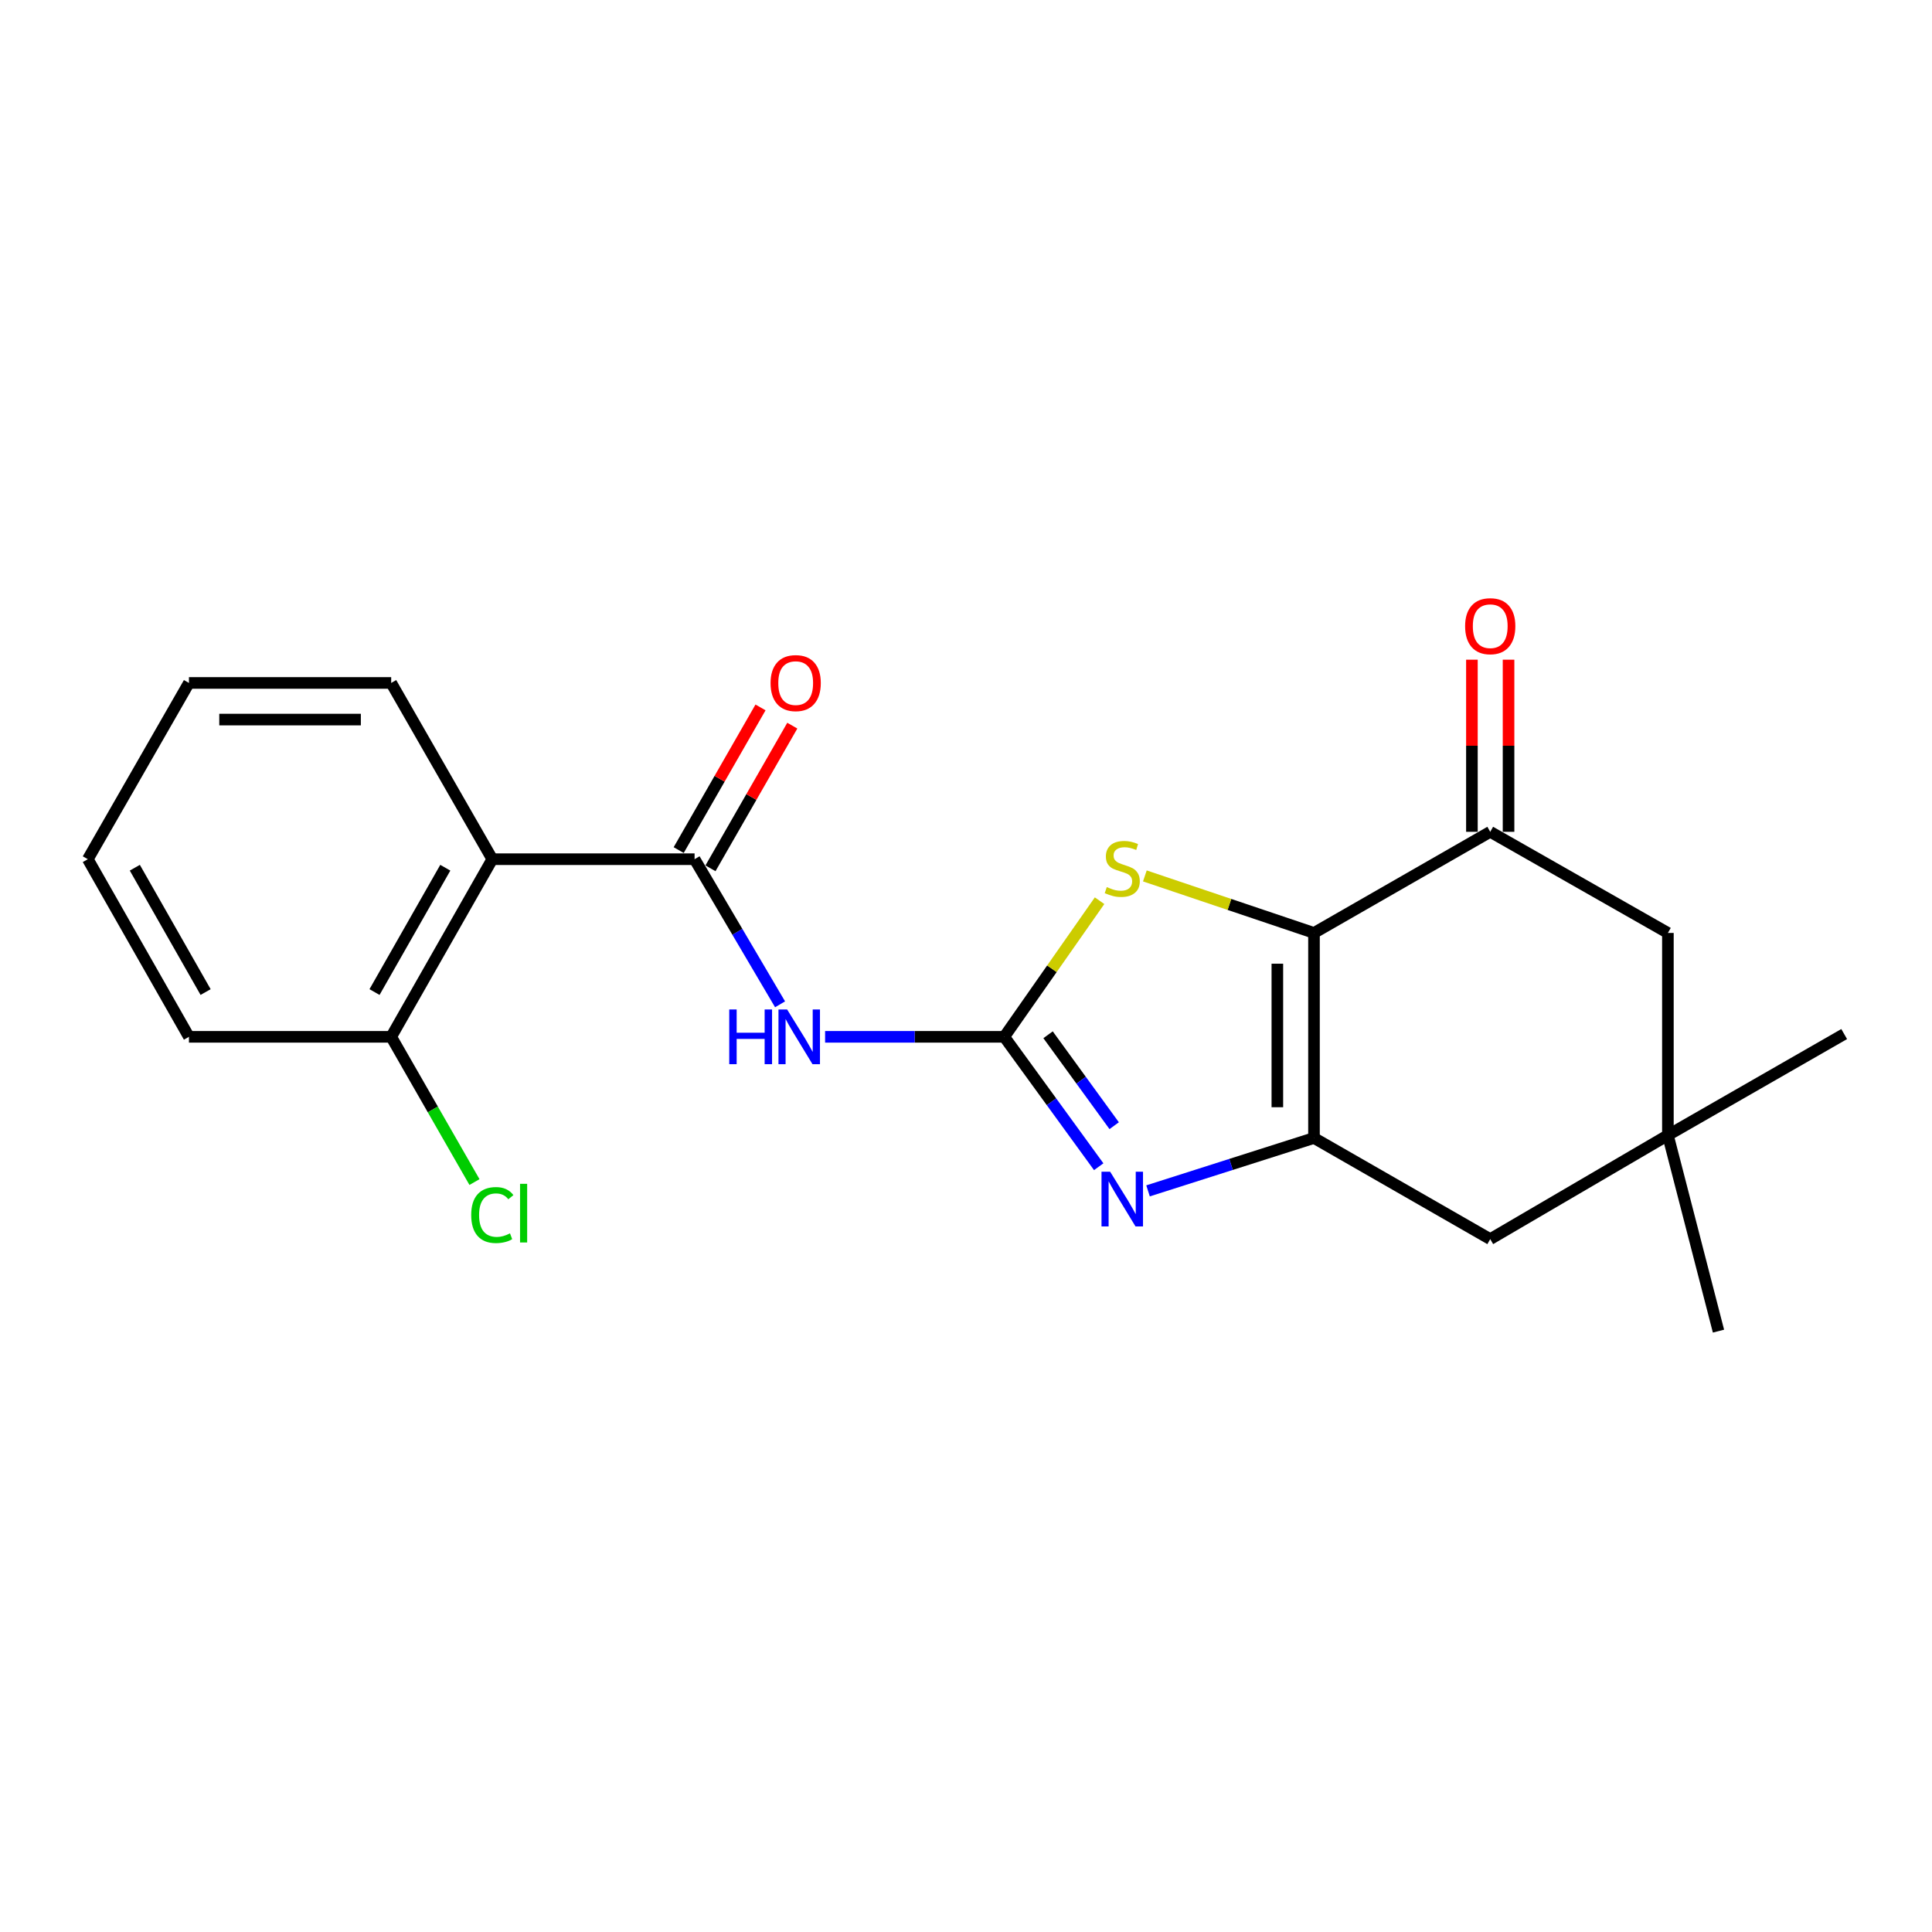 <?xml version='1.0' encoding='iso-8859-1'?>
<svg version='1.1' baseProfile='full'
              xmlns='http://www.w3.org/2000/svg'
                      xmlns:rdkit='http://www.rdkit.org/xml'
                      xmlns:xlink='http://www.w3.org/1999/xlink'
                  xml:space='preserve'
width='1000px' height='1000px' viewBox='0 0 1000 1000'>
<!-- END OF HEADER -->
<rect style='opacity:1.0;fill:#FFFFFF;stroke:none' width='1000' height='1000' x='0' y='0'> </rect>
<path class='bond-1' d='M 680.118,482.889 L 680.118,589.02' style='fill:none;fill-rule:evenodd;stroke:#000000;stroke-width:6px;stroke-linecap:butt;stroke-linejoin:miter;stroke-opacity:1' />
<path class='bond-1' d='M 661.155,498.809 L 661.155,573.1' style='fill:none;fill-rule:evenodd;stroke:#000000;stroke-width:6px;stroke-linecap:butt;stroke-linejoin:miter;stroke-opacity:1' />
<path class='bond-4' d='M 680.118,482.889 L 636.347,468.132' style='fill:none;fill-rule:evenodd;stroke:#000000;stroke-width:6px;stroke-linecap:butt;stroke-linejoin:miter;stroke-opacity:1' />
<path class='bond-4' d='M 636.347,468.132 L 592.576,453.374' style='fill:none;fill-rule:evenodd;stroke:#CCCC00;stroke-width:6px;stroke-linecap:butt;stroke-linejoin:miter;stroke-opacity:1' />
<path class='bond-6' d='M 680.118,482.889 L 771.341,430.541' style='fill:none;fill-rule:evenodd;stroke:#000000;stroke-width:6px;stroke-linecap:butt;stroke-linejoin:miter;stroke-opacity:1' />
<path class='bond-0' d='M 519.806,536.66 L 544.471,501.431' style='fill:none;fill-rule:evenodd;stroke:#000000;stroke-width:6px;stroke-linecap:butt;stroke-linejoin:miter;stroke-opacity:1' />
<path class='bond-0' d='M 544.471,501.431 L 569.136,466.202' style='fill:none;fill-rule:evenodd;stroke:#CCCC00;stroke-width:6px;stroke-linecap:butt;stroke-linejoin:miter;stroke-opacity:1' />
<path class='bond-3' d='M 519.806,536.66 L 473.437,536.66' style='fill:none;fill-rule:evenodd;stroke:#000000;stroke-width:6px;stroke-linecap:butt;stroke-linejoin:miter;stroke-opacity:1' />
<path class='bond-3' d='M 473.437,536.66 L 427.069,536.66' style='fill:none;fill-rule:evenodd;stroke:#0000FF;stroke-width:6px;stroke-linecap:butt;stroke-linejoin:miter;stroke-opacity:1' />
<path class='bond-21' d='M 519.806,536.66 L 544.25,570.275' style='fill:none;fill-rule:evenodd;stroke:#000000;stroke-width:6px;stroke-linecap:butt;stroke-linejoin:miter;stroke-opacity:1' />
<path class='bond-21' d='M 544.25,570.275 L 568.693,603.89' style='fill:none;fill-rule:evenodd;stroke:#0000FF;stroke-width:6px;stroke-linecap:butt;stroke-linejoin:miter;stroke-opacity:1' />
<path class='bond-21' d='M 542.476,535.592 L 559.586,559.123' style='fill:none;fill-rule:evenodd;stroke:#000000;stroke-width:6px;stroke-linecap:butt;stroke-linejoin:miter;stroke-opacity:1' />
<path class='bond-21' d='M 559.586,559.123 L 576.697,582.653' style='fill:none;fill-rule:evenodd;stroke:#0000FF;stroke-width:6px;stroke-linecap:butt;stroke-linejoin:miter;stroke-opacity:1' />
<path class='bond-2' d='M 680.118,589.02 L 637.17,602.707' style='fill:none;fill-rule:evenodd;stroke:#000000;stroke-width:6px;stroke-linecap:butt;stroke-linejoin:miter;stroke-opacity:1' />
<path class='bond-2' d='M 637.17,602.707 L 594.222,616.393' style='fill:none;fill-rule:evenodd;stroke:#0000FF;stroke-width:6px;stroke-linecap:butt;stroke-linejoin:miter;stroke-opacity:1' />
<path class='bond-8' d='M 680.118,589.02 L 771.341,641.368' style='fill:none;fill-rule:evenodd;stroke:#000000;stroke-width:6px;stroke-linecap:butt;stroke-linejoin:miter;stroke-opacity:1' />
<path class='bond-5' d='M 403.763,519.833 L 381.639,482.277' style='fill:none;fill-rule:evenodd;stroke:#0000FF;stroke-width:6px;stroke-linecap:butt;stroke-linejoin:miter;stroke-opacity:1' />
<path class='bond-5' d='M 381.639,482.277 L 359.515,444.721' style='fill:none;fill-rule:evenodd;stroke:#000000;stroke-width:6px;stroke-linecap:butt;stroke-linejoin:miter;stroke-opacity:1' />
<path class='bond-7' d='M 359.515,444.721 L 254.818,444.721' style='fill:none;fill-rule:evenodd;stroke:#000000;stroke-width:6px;stroke-linecap:butt;stroke-linejoin:miter;stroke-opacity:1' />
<path class='bond-12' d='M 367.74,449.438 L 388.917,412.516' style='fill:none;fill-rule:evenodd;stroke:#000000;stroke-width:6px;stroke-linecap:butt;stroke-linejoin:miter;stroke-opacity:1' />
<path class='bond-12' d='M 388.917,412.516 L 410.094,375.594' style='fill:none;fill-rule:evenodd;stroke:#FF0000;stroke-width:6px;stroke-linecap:butt;stroke-linejoin:miter;stroke-opacity:1' />
<path class='bond-12' d='M 351.29,440.004 L 372.467,403.082' style='fill:none;fill-rule:evenodd;stroke:#000000;stroke-width:6px;stroke-linecap:butt;stroke-linejoin:miter;stroke-opacity:1' />
<path class='bond-12' d='M 372.467,403.082 L 393.644,366.159' style='fill:none;fill-rule:evenodd;stroke:#FF0000;stroke-width:6px;stroke-linecap:butt;stroke-linejoin:miter;stroke-opacity:1' />
<path class='bond-10' d='M 771.341,430.541 L 863.301,482.889' style='fill:none;fill-rule:evenodd;stroke:#000000;stroke-width:6px;stroke-linecap:butt;stroke-linejoin:miter;stroke-opacity:1' />
<path class='bond-13' d='M 780.822,430.541 L 780.822,385.997' style='fill:none;fill-rule:evenodd;stroke:#000000;stroke-width:6px;stroke-linecap:butt;stroke-linejoin:miter;stroke-opacity:1' />
<path class='bond-13' d='M 780.822,385.997 L 780.822,341.454' style='fill:none;fill-rule:evenodd;stroke:#FF0000;stroke-width:6px;stroke-linecap:butt;stroke-linejoin:miter;stroke-opacity:1' />
<path class='bond-13' d='M 761.859,430.541 L 761.859,385.997' style='fill:none;fill-rule:evenodd;stroke:#000000;stroke-width:6px;stroke-linecap:butt;stroke-linejoin:miter;stroke-opacity:1' />
<path class='bond-13' d='M 761.859,385.997 L 761.859,341.454' style='fill:none;fill-rule:evenodd;stroke:#FF0000;stroke-width:6px;stroke-linecap:butt;stroke-linejoin:miter;stroke-opacity:1' />
<path class='bond-11' d='M 254.818,444.721 L 202.48,536.66' style='fill:none;fill-rule:evenodd;stroke:#000000;stroke-width:6px;stroke-linecap:butt;stroke-linejoin:miter;stroke-opacity:1' />
<path class='bond-11' d='M 230.487,449.13 L 193.85,513.488' style='fill:none;fill-rule:evenodd;stroke:#000000;stroke-width:6px;stroke-linecap:butt;stroke-linejoin:miter;stroke-opacity:1' />
<path class='bond-15' d='M 254.818,444.721 L 202.48,353.487' style='fill:none;fill-rule:evenodd;stroke:#000000;stroke-width:6px;stroke-linecap:butt;stroke-linejoin:miter;stroke-opacity:1' />
<path class='bond-22' d='M 771.341,641.368 L 863.301,587.576' style='fill:none;fill-rule:evenodd;stroke:#000000;stroke-width:6px;stroke-linecap:butt;stroke-linejoin:miter;stroke-opacity:1' />
<path class='bond-9' d='M 863.301,587.576 L 863.301,482.889' style='fill:none;fill-rule:evenodd;stroke:#000000;stroke-width:6px;stroke-linecap:butt;stroke-linejoin:miter;stroke-opacity:1' />
<path class='bond-16' d='M 863.301,587.576 L 954.545,535.228' style='fill:none;fill-rule:evenodd;stroke:#000000;stroke-width:6px;stroke-linecap:butt;stroke-linejoin:miter;stroke-opacity:1' />
<path class='bond-17' d='M 863.301,587.576 L 889.481,688.987' style='fill:none;fill-rule:evenodd;stroke:#000000;stroke-width:6px;stroke-linecap:butt;stroke-linejoin:miter;stroke-opacity:1' />
<path class='bond-14' d='M 202.48,536.66 L 224.035,574.248' style='fill:none;fill-rule:evenodd;stroke:#000000;stroke-width:6px;stroke-linecap:butt;stroke-linejoin:miter;stroke-opacity:1' />
<path class='bond-14' d='M 224.035,574.248 L 245.59,611.835' style='fill:none;fill-rule:evenodd;stroke:#00CC00;stroke-width:6px;stroke-linecap:butt;stroke-linejoin:miter;stroke-opacity:1' />
<path class='bond-18' d='M 202.48,536.66 L 97.793,536.66' style='fill:none;fill-rule:evenodd;stroke:#000000;stroke-width:6px;stroke-linecap:butt;stroke-linejoin:miter;stroke-opacity:1' />
<path class='bond-19' d='M 202.48,353.487 L 97.793,353.487' style='fill:none;fill-rule:evenodd;stroke:#000000;stroke-width:6px;stroke-linecap:butt;stroke-linejoin:miter;stroke-opacity:1' />
<path class='bond-19' d='M 186.777,372.451 L 113.496,372.451' style='fill:none;fill-rule:evenodd;stroke:#000000;stroke-width:6px;stroke-linecap:butt;stroke-linejoin:miter;stroke-opacity:1' />
<path class='bond-23' d='M 97.793,536.66 L 45.455,444.721' style='fill:none;fill-rule:evenodd;stroke:#000000;stroke-width:6px;stroke-linecap:butt;stroke-linejoin:miter;stroke-opacity:1' />
<path class='bond-23' d='M 106.422,513.488 L 69.785,449.13' style='fill:none;fill-rule:evenodd;stroke:#000000;stroke-width:6px;stroke-linecap:butt;stroke-linejoin:miter;stroke-opacity:1' />
<path class='bond-20' d='M 97.793,353.487 L 45.455,444.721' style='fill:none;fill-rule:evenodd;stroke:#000000;stroke-width:6px;stroke-linecap:butt;stroke-linejoin:miter;stroke-opacity:1' />
<path  class='atom-3' d='M 574.618 606.486
L 583.898 621.486
Q 584.818 622.966, 586.298 625.646
Q 587.778 628.326, 587.858 628.486
L 587.858 606.486
L 591.618 606.486
L 591.618 634.806
L 587.738 634.806
L 577.778 618.406
Q 576.618 616.486, 575.378 614.286
Q 574.178 612.086, 573.818 611.406
L 573.818 634.806
L 570.138 634.806
L 570.138 606.486
L 574.618 606.486
' fill='#0000FF'/>
<path  class='atom-4' d='M 377.456 522.5
L 381.296 522.5
L 381.296 534.54
L 395.776 534.54
L 395.776 522.5
L 399.616 522.5
L 399.616 550.82
L 395.776 550.82
L 395.776 537.74
L 381.296 537.74
L 381.296 550.82
L 377.456 550.82
L 377.456 522.5
' fill='#0000FF'/>
<path  class='atom-4' d='M 407.416 522.5
L 416.696 537.5
Q 417.616 538.98, 419.096 541.66
Q 420.576 544.34, 420.656 544.5
L 420.656 522.5
L 424.416 522.5
L 424.416 550.82
L 420.536 550.82
L 410.576 534.42
Q 409.416 532.5, 408.176 530.3
Q 406.976 528.1, 406.616 527.42
L 406.616 550.82
L 402.936 550.82
L 402.936 522.5
L 407.416 522.5
' fill='#0000FF'/>
<path  class='atom-5' d='M 572.878 459.15
Q 573.198 459.27, 574.518 459.83
Q 575.838 460.39, 577.278 460.75
Q 578.758 461.07, 580.198 461.07
Q 582.878 461.07, 584.438 459.79
Q 585.998 458.47, 585.998 456.19
Q 585.998 454.63, 585.198 453.67
Q 584.438 452.71, 583.238 452.19
Q 582.038 451.67, 580.038 451.07
Q 577.518 450.31, 575.998 449.59
Q 574.518 448.87, 573.438 447.35
Q 572.398 445.83, 572.398 443.27
Q 572.398 439.71, 574.798 437.51
Q 577.238 435.31, 582.038 435.31
Q 585.318 435.31, 589.038 436.87
L 588.118 439.95
Q 584.718 438.55, 582.158 438.55
Q 579.398 438.55, 577.878 439.71
Q 576.358 440.83, 576.398 442.79
Q 576.398 444.31, 577.158 445.23
Q 577.958 446.15, 579.078 446.67
Q 580.238 447.19, 582.158 447.79
Q 584.718 448.59, 586.238 449.39
Q 587.758 450.19, 588.838 451.83
Q 589.958 453.43, 589.958 456.19
Q 589.958 460.11, 587.318 462.23
Q 584.718 464.31, 580.358 464.31
Q 577.838 464.31, 575.918 463.75
Q 574.038 463.23, 571.798 462.31
L 572.878 459.15
' fill='#CCCC00'/>
<path  class='atom-13' d='M 398.843 353.567
Q 398.843 346.767, 402.203 342.967
Q 405.563 339.167, 411.843 339.167
Q 418.123 339.167, 421.483 342.967
Q 424.843 346.767, 424.843 353.567
Q 424.843 360.447, 421.443 364.367
Q 418.043 368.247, 411.843 368.247
Q 405.603 368.247, 402.203 364.367
Q 398.843 360.487, 398.843 353.567
M 411.843 365.047
Q 416.163 365.047, 418.483 362.167
Q 420.843 359.247, 420.843 353.567
Q 420.843 348.007, 418.483 345.207
Q 416.163 342.367, 411.843 342.367
Q 407.523 342.367, 405.163 345.167
Q 402.843 347.967, 402.843 353.567
Q 402.843 359.287, 405.163 362.167
Q 407.523 365.047, 411.843 365.047
' fill='#FF0000'/>
<path  class='atom-14' d='M 758.341 324.111
Q 758.341 317.311, 761.701 313.511
Q 765.061 309.711, 771.341 309.711
Q 777.621 309.711, 780.981 313.511
Q 784.341 317.311, 784.341 324.111
Q 784.341 330.991, 780.941 334.911
Q 777.541 338.791, 771.341 338.791
Q 765.101 338.791, 761.701 334.911
Q 758.341 331.031, 758.341 324.111
M 771.341 335.591
Q 775.661 335.591, 777.981 332.711
Q 780.341 329.791, 780.341 324.111
Q 780.341 318.551, 777.981 315.751
Q 775.661 312.911, 771.341 312.911
Q 767.021 312.911, 764.661 315.711
Q 762.341 318.511, 762.341 324.111
Q 762.341 329.831, 764.661 332.711
Q 767.021 335.591, 771.341 335.591
' fill='#FF0000'/>
<path  class='atom-15' d='M 243.898 628.906
Q 243.898 621.866, 247.178 618.186
Q 250.498 614.466, 256.778 614.466
Q 262.618 614.466, 265.738 618.586
L 263.098 620.746
Q 260.818 617.746, 256.778 617.746
Q 252.498 617.746, 250.218 620.626
Q 247.978 623.466, 247.978 628.906
Q 247.978 634.506, 250.298 637.386
Q 252.658 640.266, 257.218 640.266
Q 260.338 640.266, 263.978 638.386
L 265.098 641.386
Q 263.618 642.346, 261.378 642.906
Q 259.138 643.466, 256.658 643.466
Q 250.498 643.466, 247.178 639.706
Q 243.898 635.946, 243.898 628.906
' fill='#00CC00'/>
<path  class='atom-15' d='M 269.178 612.746
L 272.858 612.746
L 272.858 643.106
L 269.178 643.106
L 269.178 612.746
' fill='#00CC00'/>
</svg>
